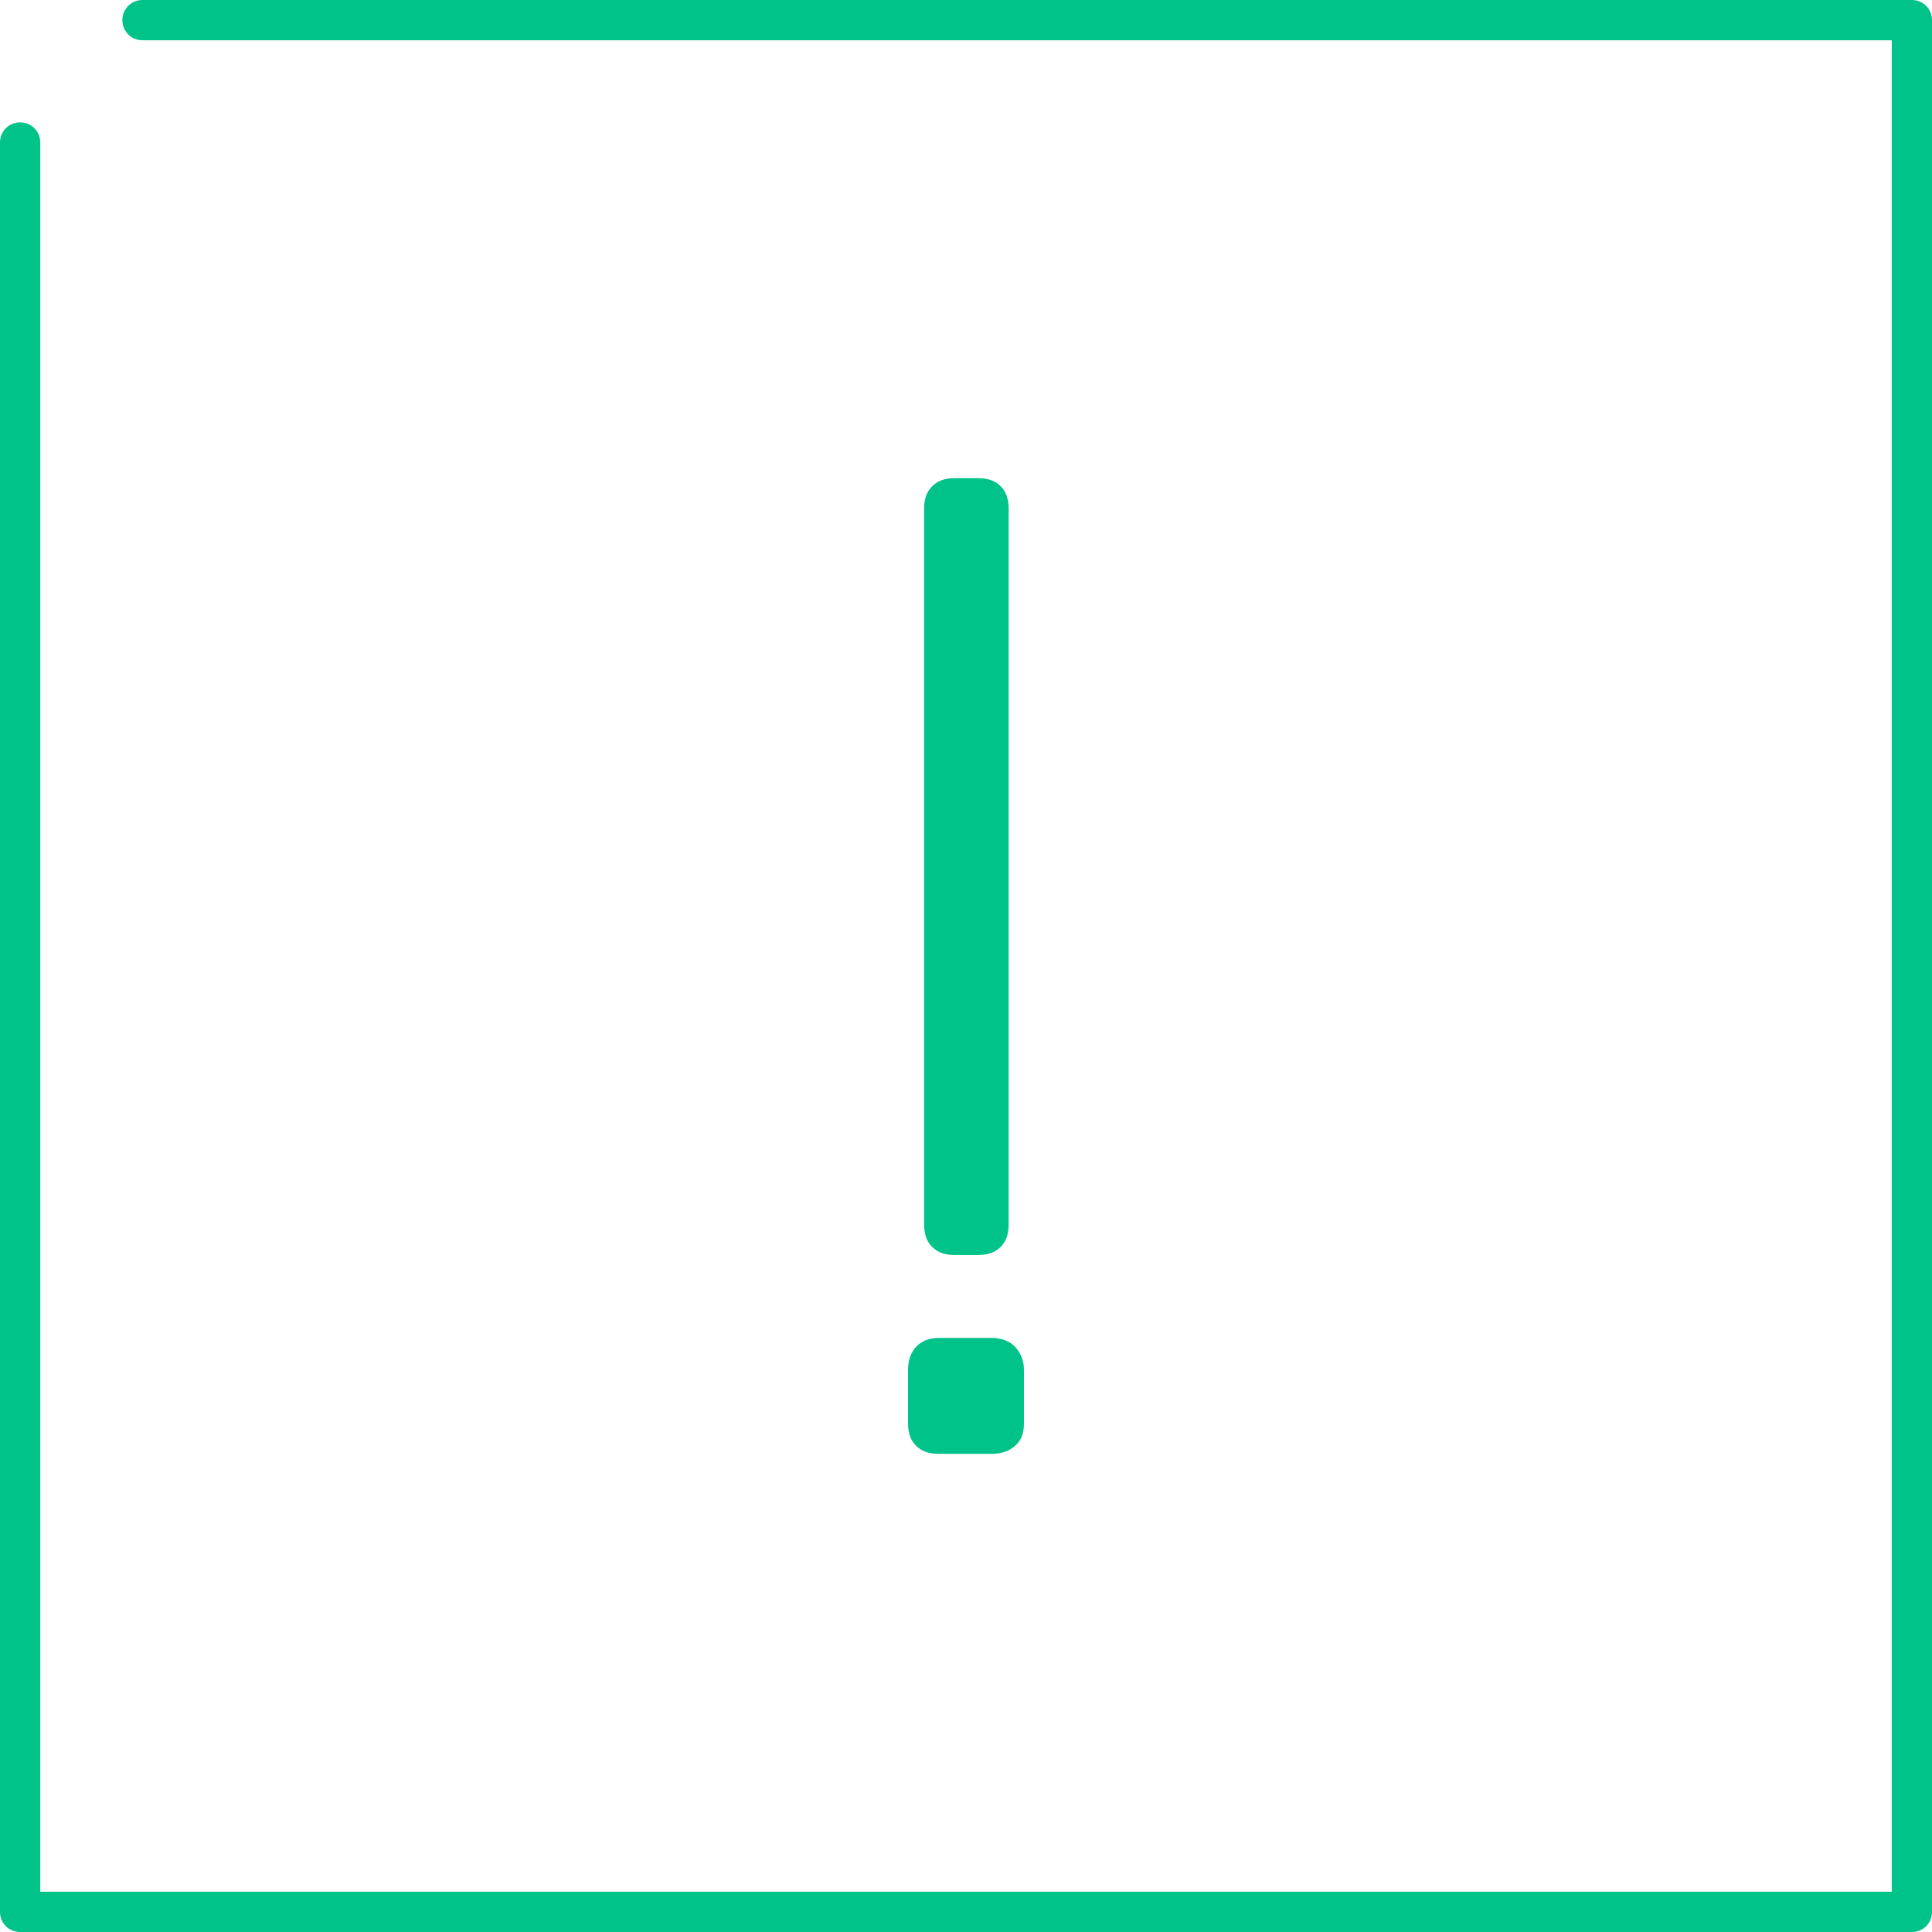 <svg xmlns="http://www.w3.org/2000/svg" width="50" height="50" viewBox="0 0 50 50" fill="none"><g clip-path="url('#clip0_7525_141653')"><path d="M23.5 35.458V36.833C23.5 37.083 23.562 37.271 23.708 37.417C23.854 37.562 24.042 37.625 24.292 37.625H25.667C25.917 37.625 26.104 37.562 26.271 37.417C26.438 37.271 26.5 37.083 26.5 36.833V35.458C26.5 35.208 26.417 35.021 26.271 34.854C26.125 34.708 25.917 34.625 25.667 34.625H24.292C24.042 34.625 23.854 34.708 23.708 34.854C23.562 35.021 23.5 35.208 23.5 35.458Z" fill="#00C389"></path><path d="M25.312 32.479C25.562 32.479 25.75 32.417 25.896 32.271C26.041 32.125 26.104 31.938 26.104 31.688V13.167C26.104 12.917 26.041 12.729 25.896 12.583C25.75 12.438 25.562 12.375 25.312 12.375H24.708C24.458 12.375 24.271 12.438 24.125 12.583C23.979 12.729 23.916 12.917 23.916 13.167V31.688C23.916 31.938 23.979 32.125 24.125 32.271C24.271 32.417 24.458 32.479 24.708 32.479H25.312Z" fill="#00C389"></path><path d="M49.479 0H3.688C3.396 0 3.167 0.229 3.167 0.521C3.167 0.812 3.396 1.042 3.688 1.042H48.958V48.958H1.042V3.688C1.042 3.396 0.812 3.167 0.521 3.167C0.229 3.167 0 3.396 0 3.688V49.479C0 49.771 0.229 50 0.521 50H49.479C49.771 50 50 49.771 50 49.479V0.521C50 0.229 49.771 0 49.479 0Z" fill="#00C389"></path></g><defs><clipPath id="clip0_7525_141653"><rect width="50" height="50" fill="white"></rect></clipPath></defs></svg>